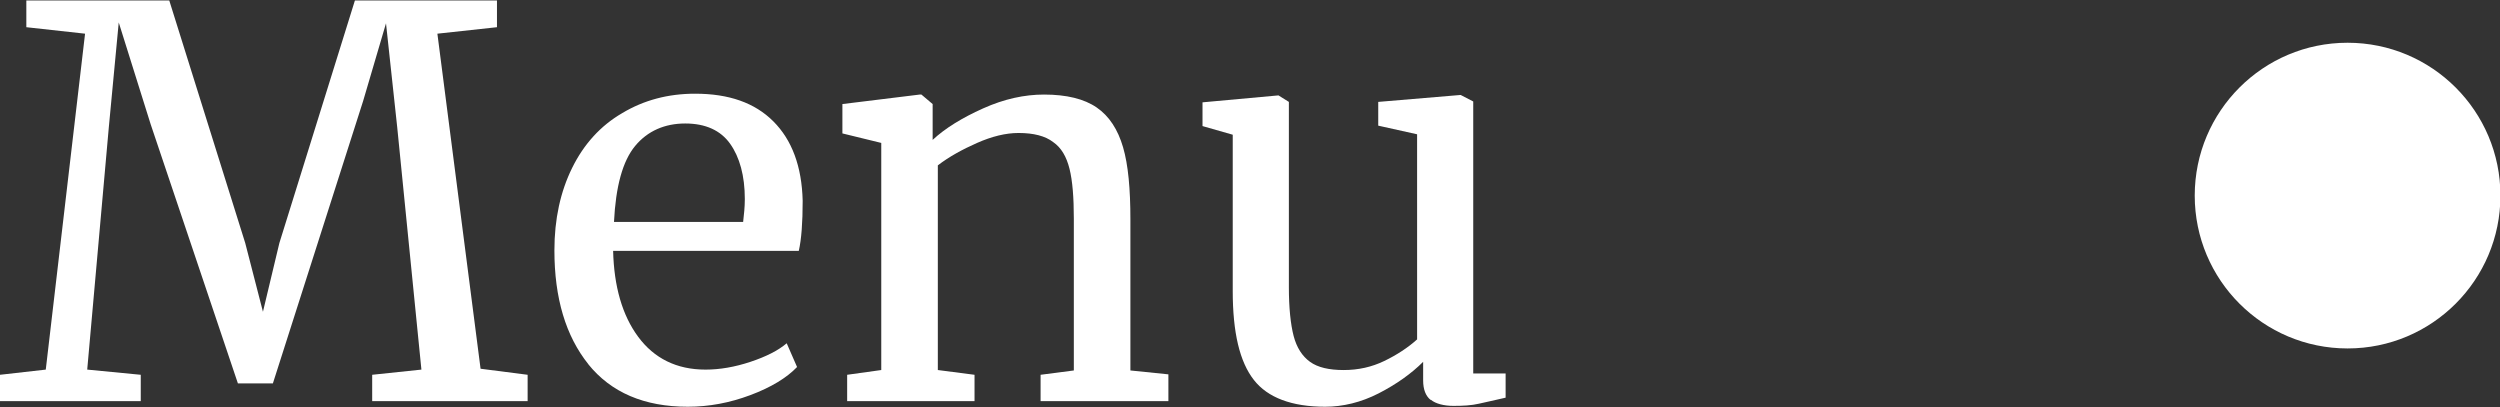 <?xml version="1.0" encoding="UTF-8"?>
<svg id="_圖層_2" data-name="圖層 2" xmlns="http://www.w3.org/2000/svg" width="57.9" height="9.43" viewBox="0 0 57.9 9.43">
  <rect x="0" y="0" width="57.9" height="9.43" fill="#333333" stroke="none"/>
  <g id="menu">
    <g>
      <g>
        <path d="m1.97.78l-1.36-.15v-.62h3.31l1.76,5.62.41,1.59.38-1.59,1.75-5.62h3.29v.62l-1.38.15,1,7.76,1.09.14v.61h-3.6v-.61l1.14-.12-.56-5.61-.26-2.41-.53,1.8-2.09,6.54h-.81L3.49,2.88l-.74-2.36-.23,2.43-.5,5.61,1.24.12v.61H0v-.61l1.06-.12L1.97.78Z" fill="#fff"/>
        <path d="m13.63,8.44c-.53-.66-.79-1.54-.79-2.64,0-.73.14-1.36.41-1.91.27-.55.66-.98,1.16-1.27.5-.3,1.06-.45,1.69-.45.78,0,1.38.21,1.81.64.43.43.66,1.04.68,1.84,0,.51-.03.9-.09,1.16h-4.3c.02.82.21,1.49.58,1.99.37.5.89.76,1.56.76.33,0,.68-.06,1.04-.18.36-.12.64-.26.84-.43l.24.55c-.24.25-.6.47-1.08.65-.48.18-.96.27-1.45.27-1.01,0-1.78-.33-2.31-.99Zm3.58-3.29c.02-.18.04-.35.04-.54,0-.54-.12-.97-.34-1.28-.22-.31-.57-.47-1.04-.47s-.87.17-1.16.52-.45.94-.49,1.76h3Z" fill="#fff"/>
        <path d="m20.41,3.31l-.9-.22v-.68l1.79-.22h.04l.26.22v.83c.29-.27.68-.51,1.17-.73.49-.22.96-.32,1.41-.32.52,0,.93.1,1.22.3.29.2.49.51.61.92s.17.97.17,1.67v3.5l.88.09v.62h-2.96v-.61l.77-.1v-3.51c0-.49-.03-.88-.1-1.16-.07-.28-.19-.49-.38-.62-.18-.14-.45-.21-.8-.21-.3,0-.62.08-.96.23-.34.15-.65.32-.91.52v4.74l.85.11v.61h-2.95v-.61l.79-.11V3.31Z" fill="#fff"/>
        <path d="m33.13,9.26c-.11-.09-.17-.24-.17-.45v-.43c-.27.27-.62.52-1.03.73-.41.21-.83.31-1.24.31-.77,0-1.33-.21-1.65-.62-.33-.42-.49-1.1-.49-2.06v-3.62l-.7-.2v-.55l1.75-.16h.01l.24.15v4.29c0,.48.04.86.11,1.13.07.27.2.47.38.6.18.13.44.19.78.19s.65-.07.94-.21c.29-.14.55-.31.76-.5V3.11l-.9-.2v-.55l1.9-.16h.01l.29.15v6.3h.75v.56c-.25.06-.45.1-.62.14s-.37.05-.59.05-.41-.05-.52-.14Z" fill="#fff"/>
      </g>
      <circle cx="54.37" cy="4.53" r="3.54" fill="#fff"/>
    </g>
  </g>
</svg>